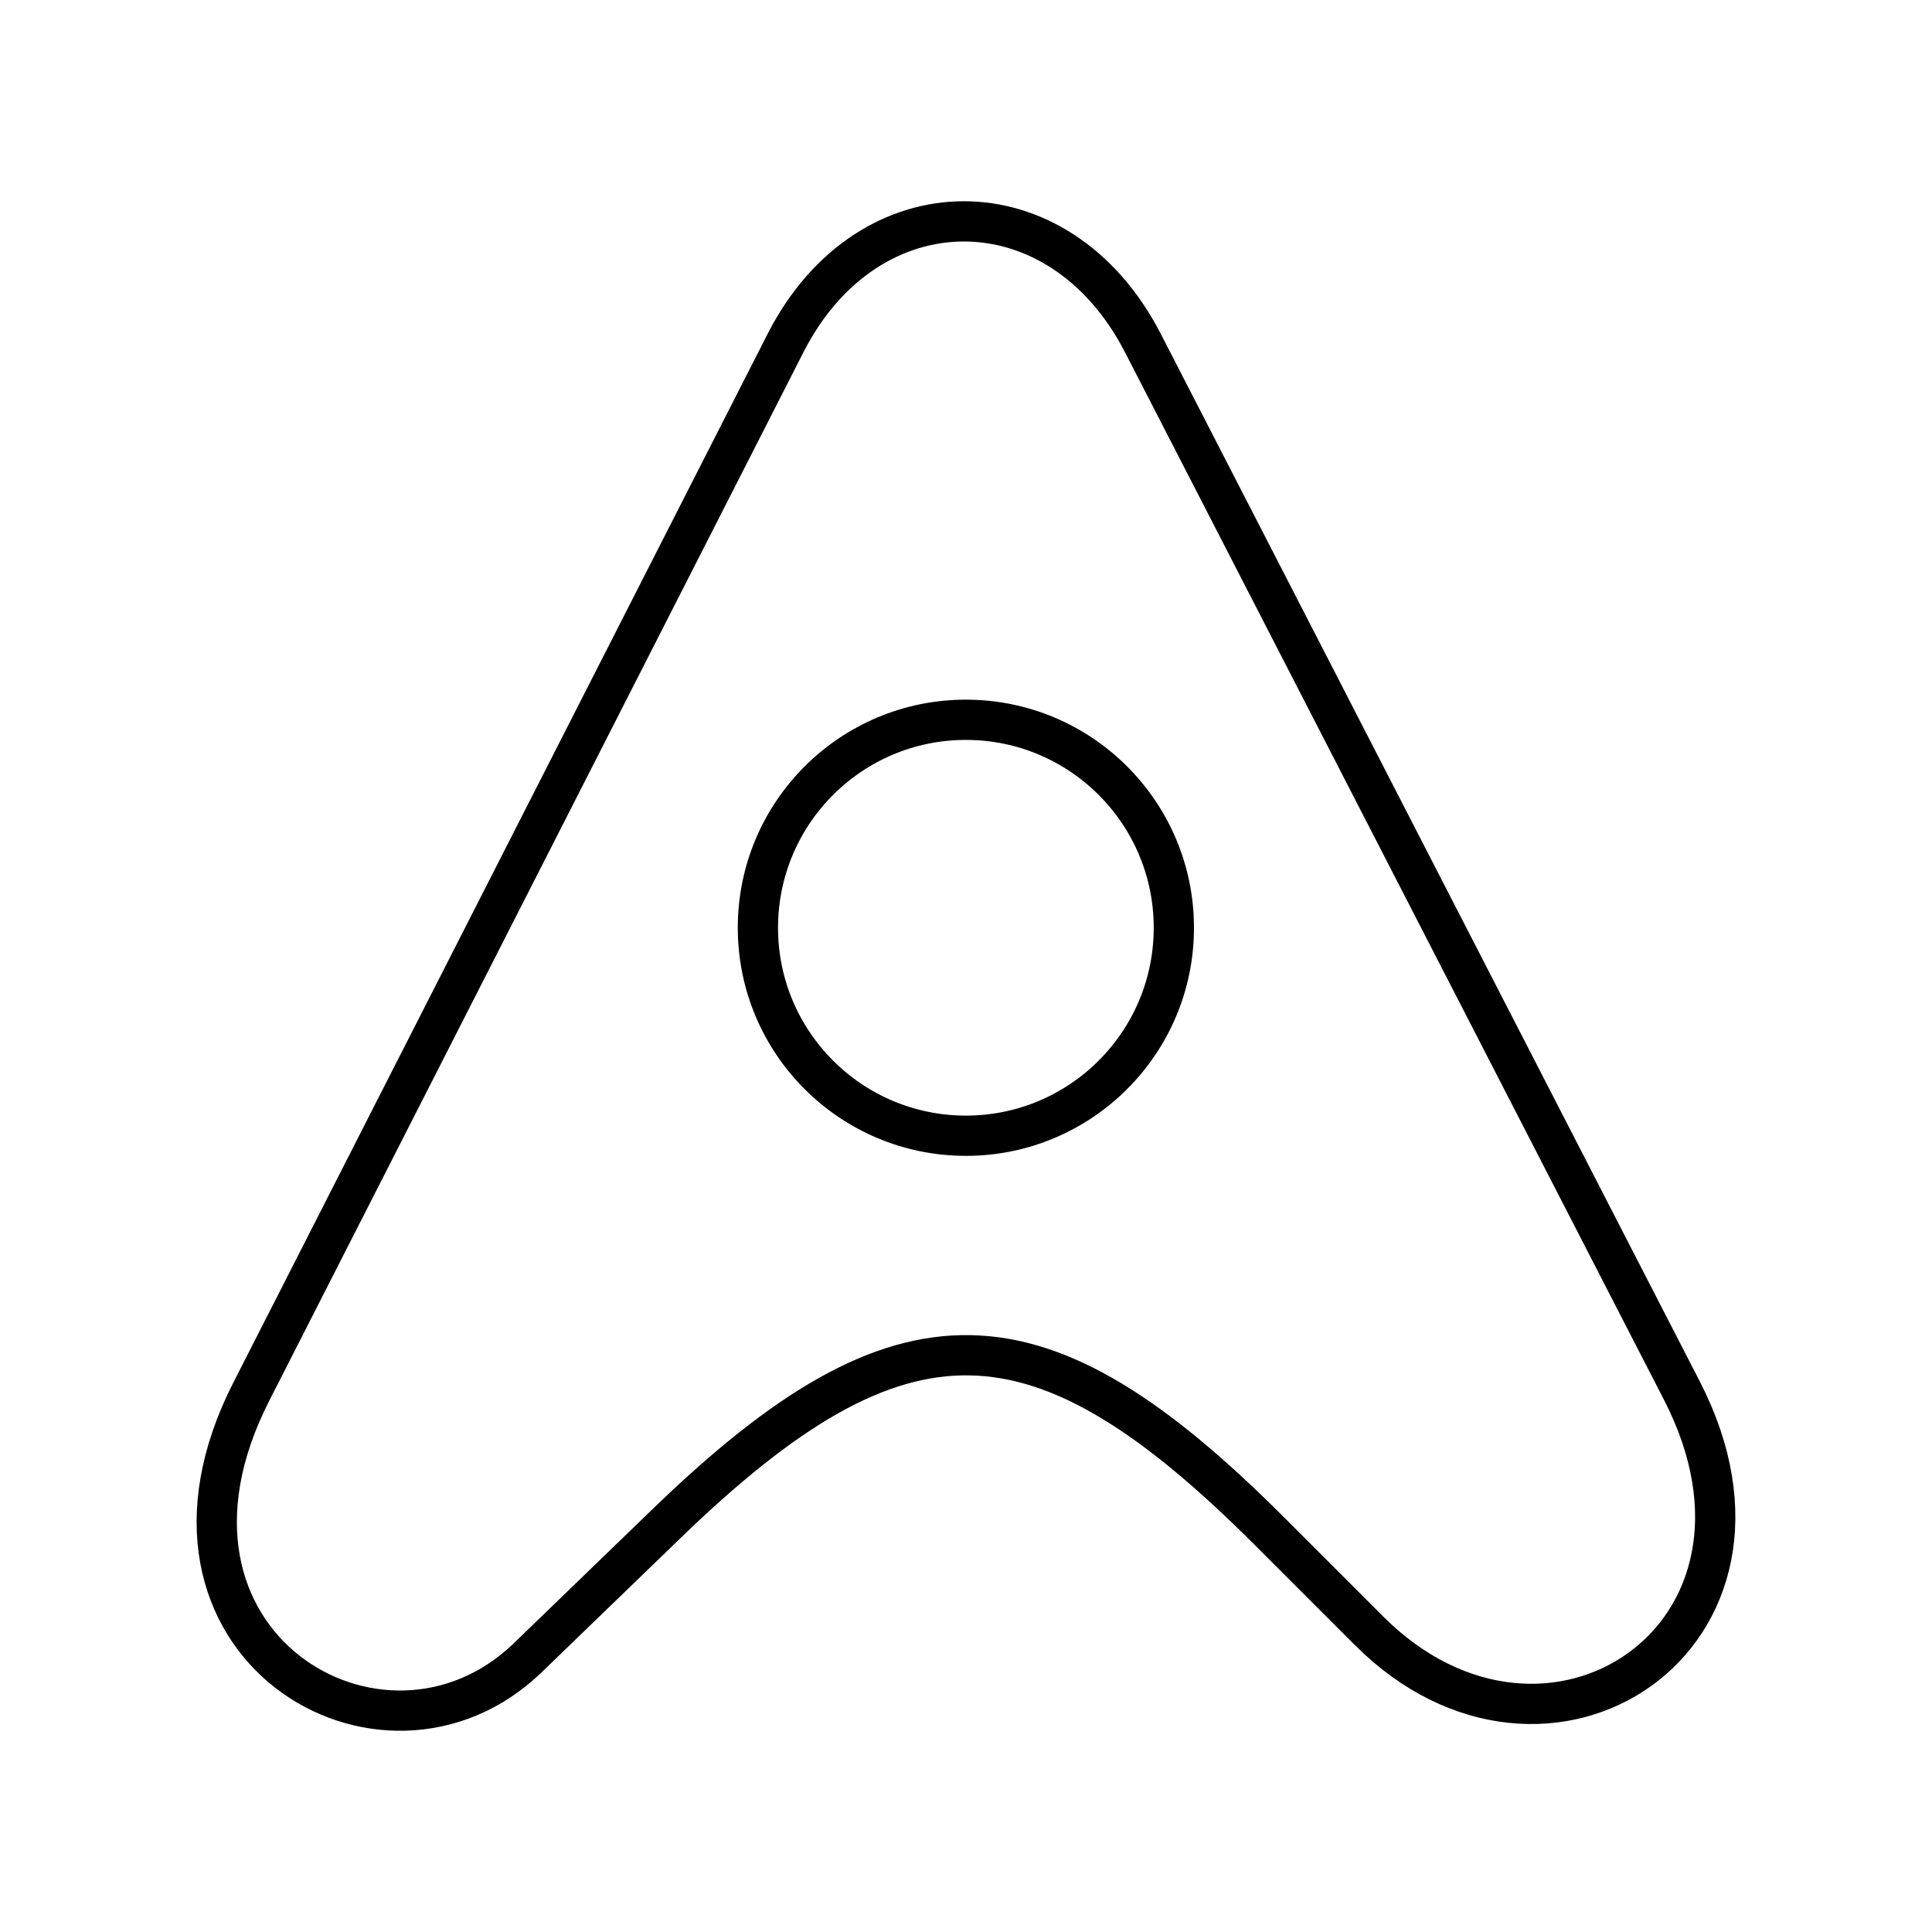 <?xml version="1.0" encoding="UTF-8"?><!-- Скачано с сайта svg4.ru / Downloaded from svg4.ru -->
<svg width="800px" height="800px" viewBox="0 0 48 48" id="a" xmlns="http://www.w3.org/2000/svg"><defs><style>.d{fill:none;stroke:#000000;stroke-linecap:round;stroke-linejoin:round;}</style></defs><circle id="b" class="d" cx="23.997" cy="23.05" r="5.167"/><path id="c" class="d" d="M19.516,8.524L6.242,34.578c-3.186,6.253,3.275,10.082,6.87,6.608l3.464-3.348c5.847-5.65,9.228-5.53,14.963,.204l2.474,2.474c4.416,4.416,10.917,.144,7.772-5.968L28.395,8.524c-2.074-4.031-6.824-4.033-8.879,0Z"/></svg>